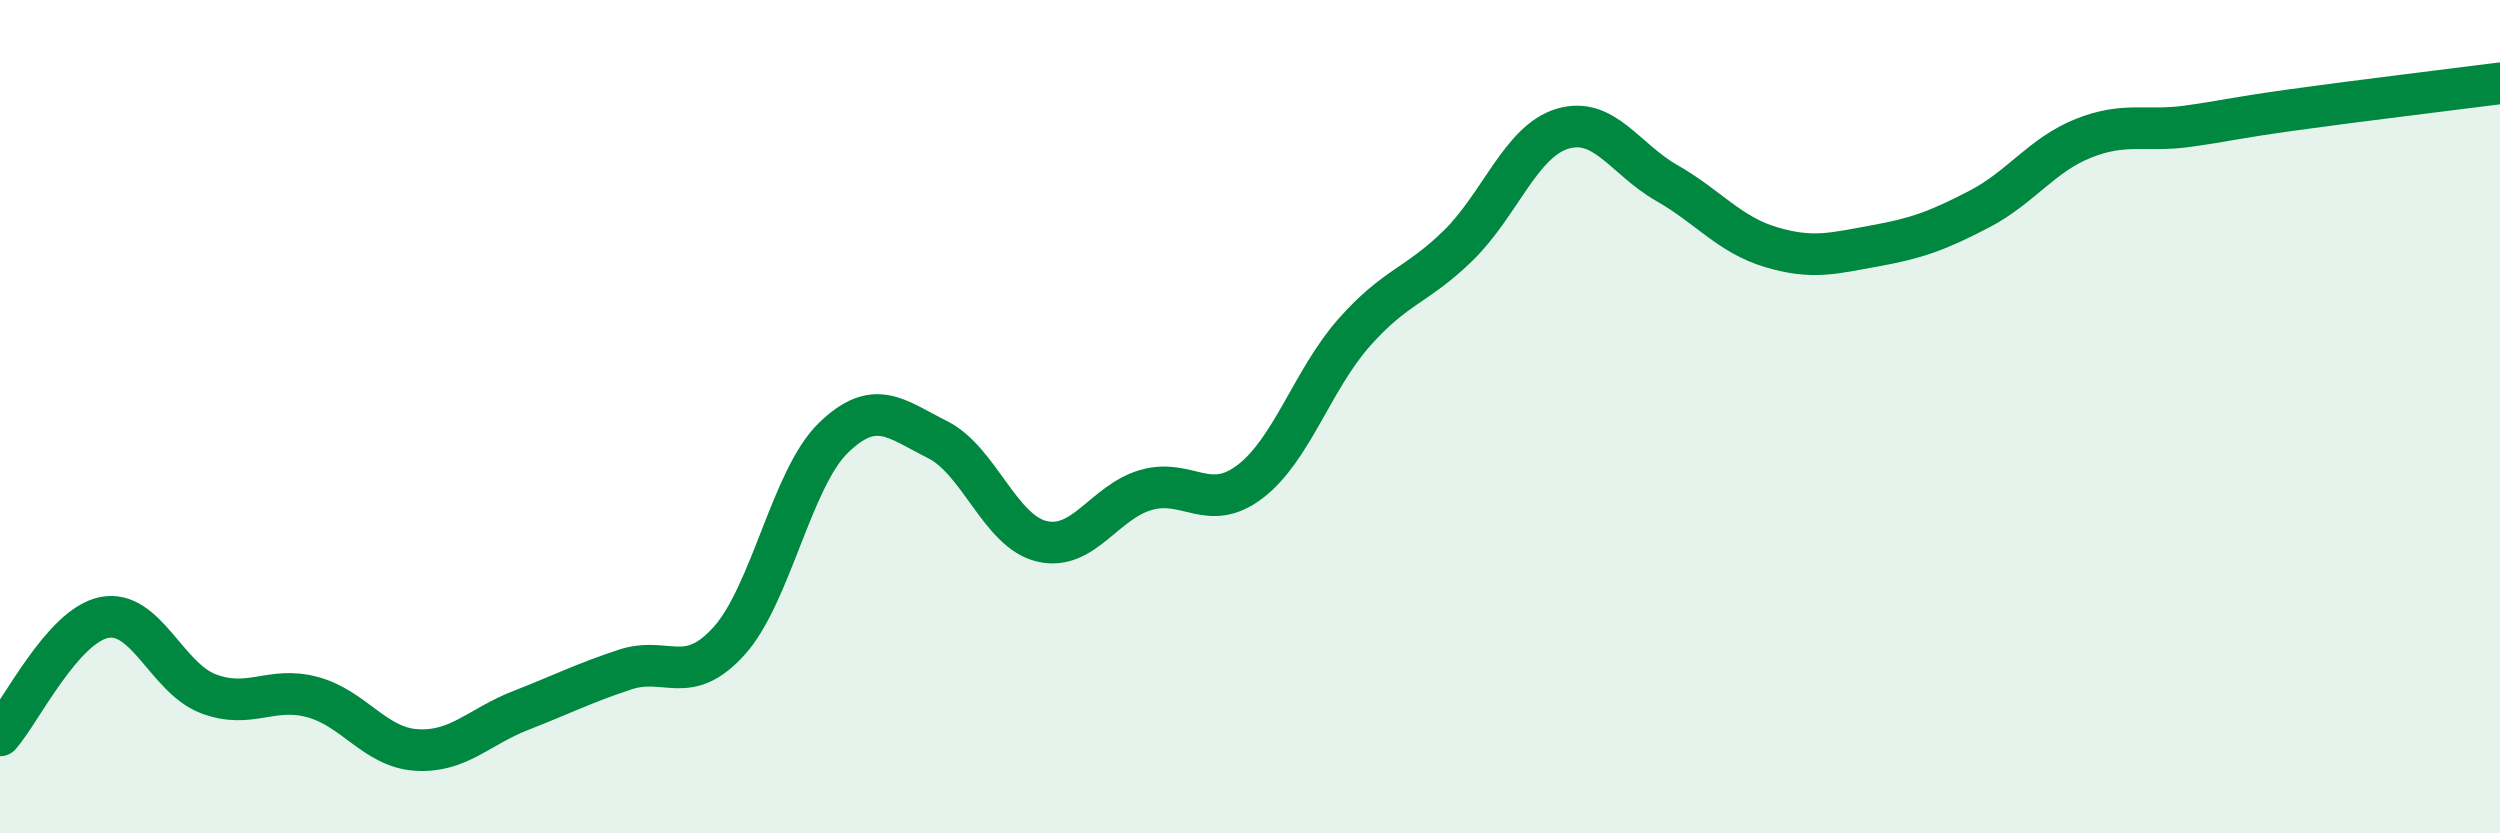 
    <svg width="60" height="20" viewBox="0 0 60 20" xmlns="http://www.w3.org/2000/svg">
      <path
        d="M 0,17.65 C 0.5,17.08 1.5,15.02 2.5,14.82 C 3.5,14.62 4,16.27 5,16.65 C 6,17.03 6.5,16.46 7.5,16.73 C 8.5,17 9,17.94 10,18 C 11,18.06 11.5,17.44 12.5,17.05 C 13.5,16.66 14,16.4 15,16.07 C 16,15.74 16.5,16.49 17.5,15.38 C 18.5,14.27 19,11.48 20,10.51 C 21,9.54 21.5,10.05 22.5,10.55 C 23.5,11.05 24,12.75 25,12.99 C 26,13.23 26.5,12.05 27.5,11.76 C 28.5,11.47 29,12.32 30,11.56 C 31,10.8 31.5,9.11 32.5,7.98 C 33.5,6.85 34,6.87 35,5.89 C 36,4.91 36.5,3.39 37.5,3.09 C 38.5,2.79 39,3.82 40,4.39 C 41,4.96 41.5,5.63 42.5,5.93 C 43.5,6.23 44,6.08 45,5.9 C 46,5.72 46.5,5.54 47.5,5.02 C 48.5,4.5 49,3.72 50,3.32 C 51,2.92 51.5,3.17 52.5,3.03 C 53.5,2.89 53.5,2.85 55,2.64 C 56.5,2.43 59,2.13 60,2L60 20L0 20Z"
        fill="#008740"
        opacity="0.1"
        stroke-linecap="round"
        stroke-linejoin="round"
      />
      <path
        d="M 0,17.65 C 0.5,17.08 1.5,15.02 2.5,14.82 C 3.5,14.62 4,16.27 5,16.65 C 6,17.03 6.5,16.46 7.5,16.73 C 8.5,17 9,17.94 10,18 C 11,18.06 11.5,17.44 12.5,17.05 C 13.5,16.66 14,16.4 15,16.07 C 16,15.74 16.5,16.49 17.5,15.38 C 18.5,14.27 19,11.48 20,10.51 C 21,9.54 21.5,10.05 22.5,10.55 C 23.5,11.05 24,12.75 25,12.99 C 26,13.23 26.5,12.05 27.5,11.76 C 28.5,11.47 29,12.32 30,11.56 C 31,10.8 31.5,9.11 32.5,7.98 C 33.5,6.85 34,6.87 35,5.89 C 36,4.91 36.5,3.39 37.5,3.09 C 38.5,2.79 39,3.82 40,4.39 C 41,4.96 41.5,5.63 42.5,5.93 C 43.5,6.23 44,6.08 45,5.9 C 46,5.72 46.5,5.54 47.5,5.02 C 48.5,4.5 49,3.72 50,3.32 C 51,2.92 51.5,3.17 52.5,3.03 C 53.5,2.89 53.5,2.85 55,2.64 C 56.5,2.43 59,2.13 60,2"
        stroke="#008740"
        stroke-width="1"
        fill="none"
        stroke-linecap="round"
        stroke-linejoin="round"
      />
    </svg>
  